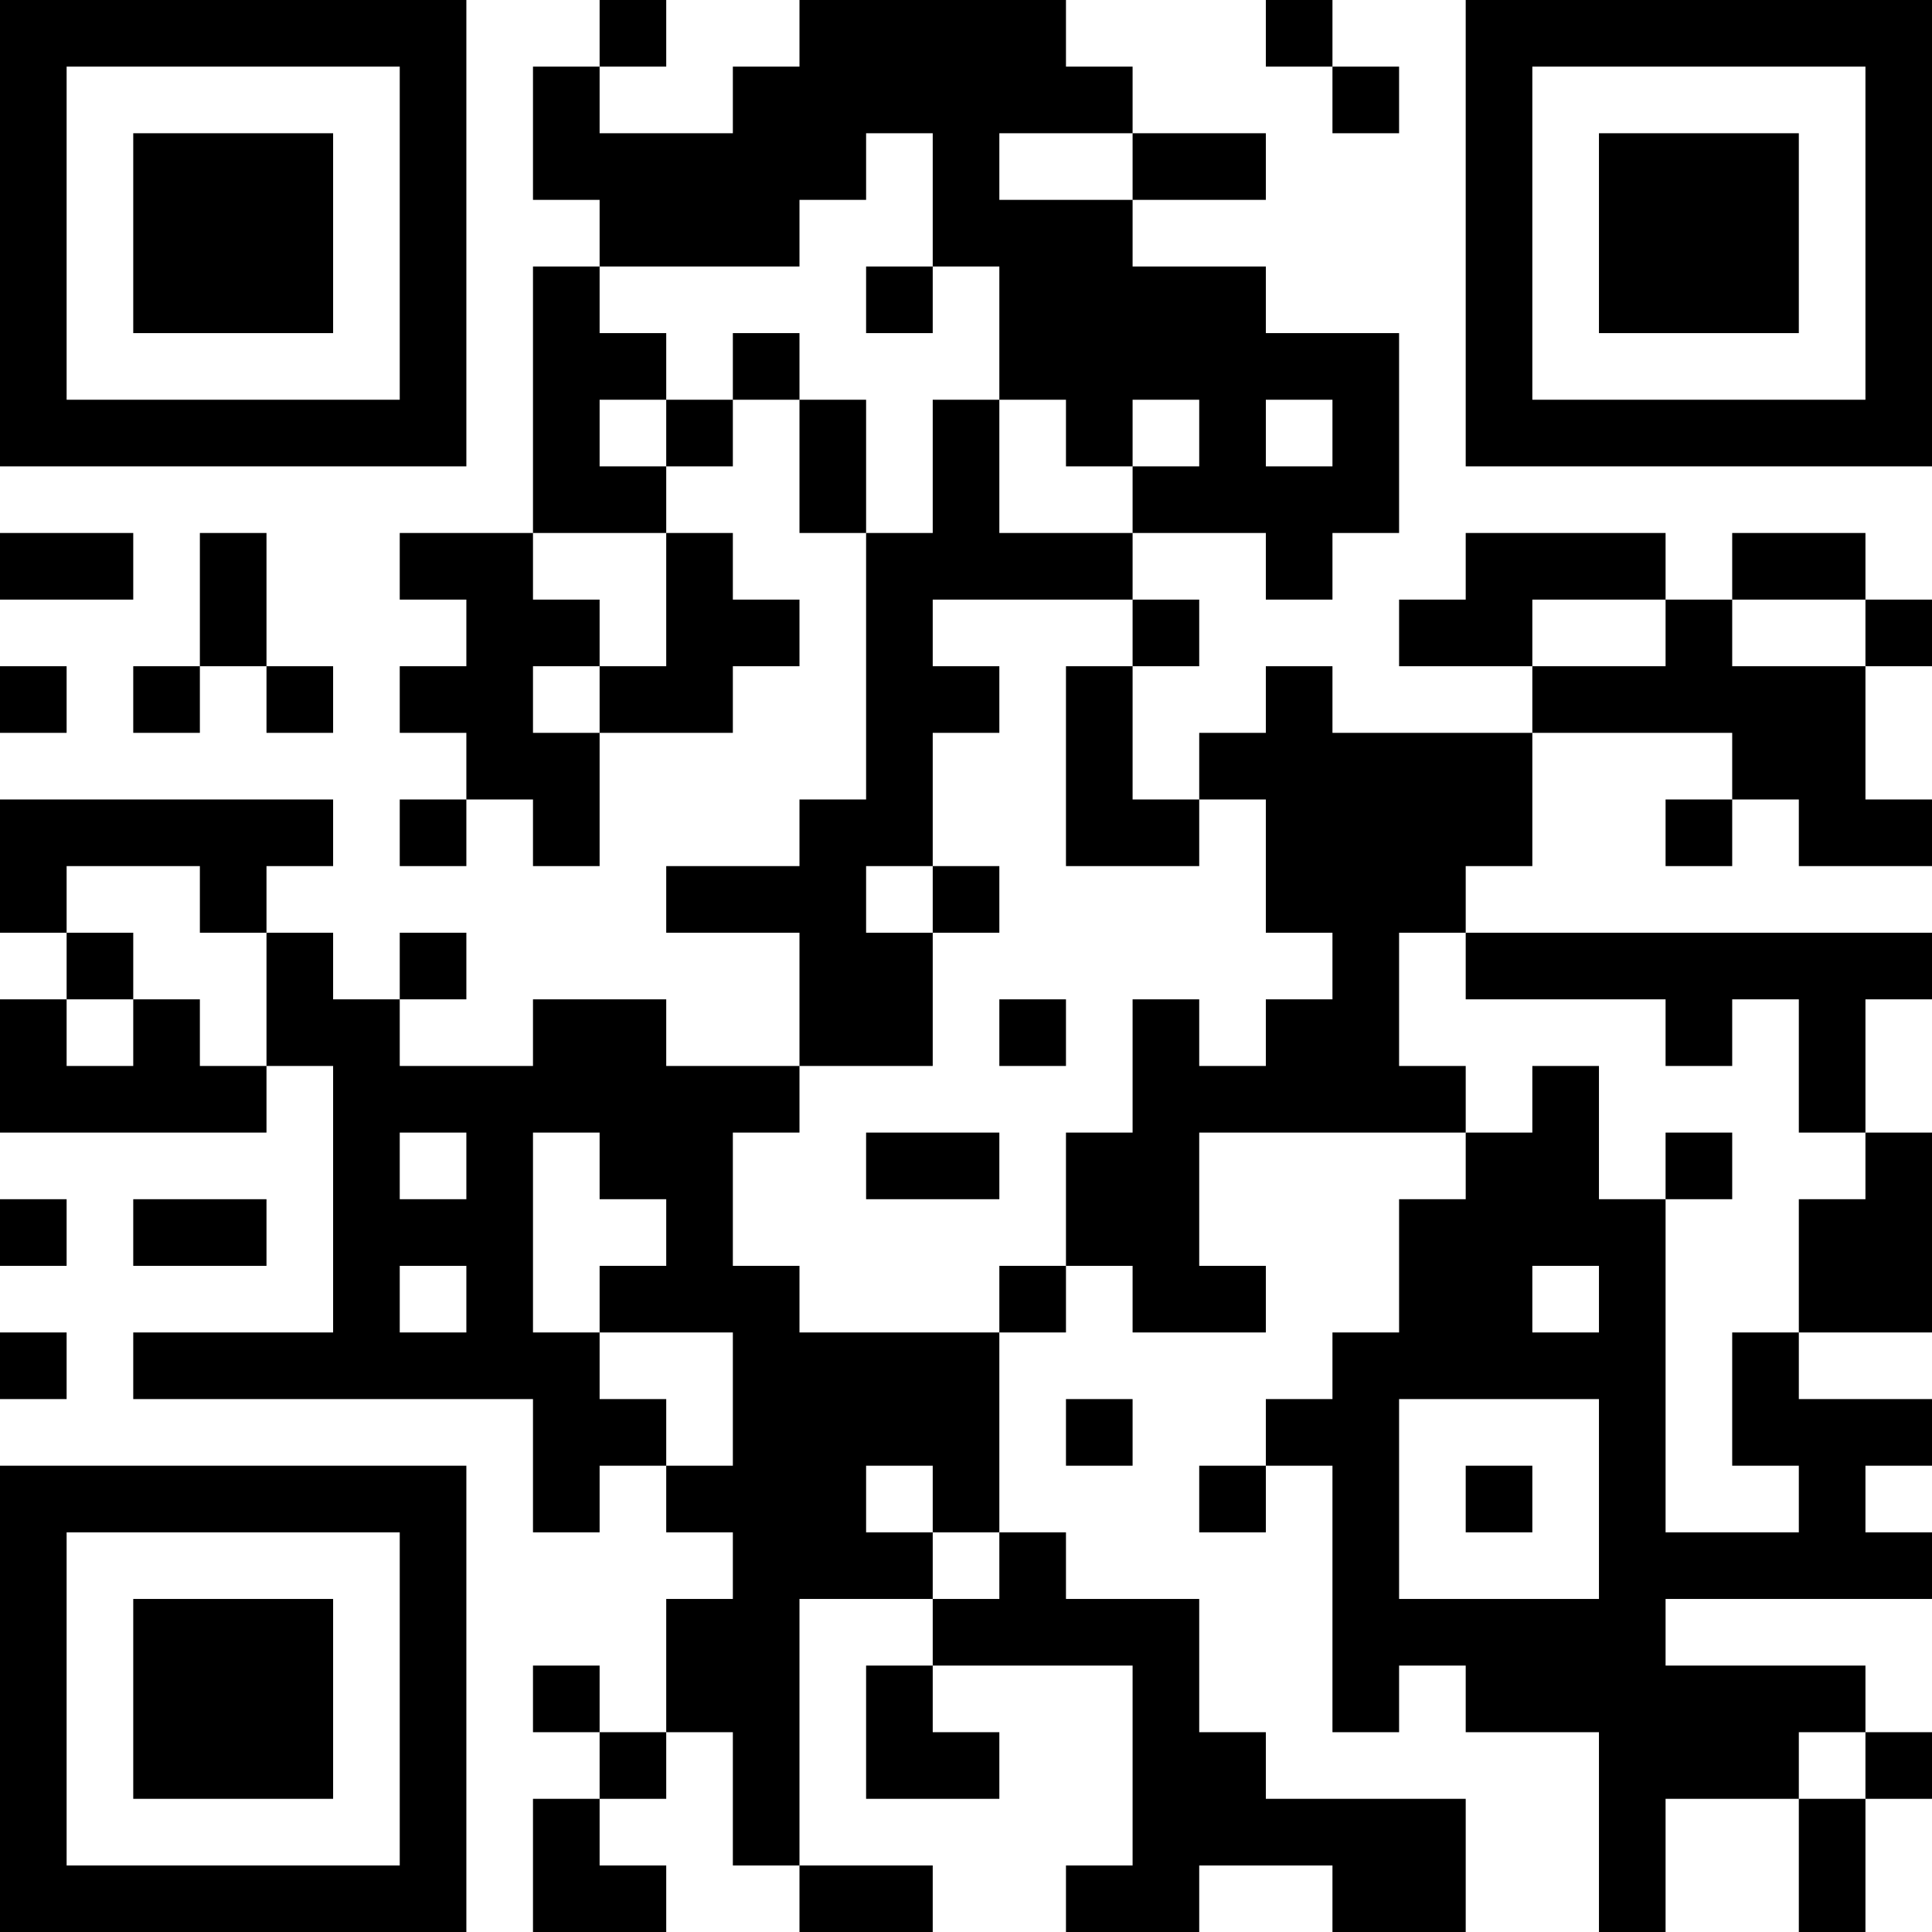 <?xml version="1.0" encoding="UTF-8"?>
<svg xmlns="http://www.w3.org/2000/svg" version="1.1" width="250" height="250" viewBox="0 0 250 250"><rect x="0" y="0" width="250" height="250" fill="#ffffff"/><g transform="scale(8.621)"><g transform="translate(0,0)"><path fill-rule="evenodd" d="M9 0L9 1L8 1L8 3L9 3L9 4L8 4L8 8L6 8L6 9L7 9L7 10L6 10L6 11L7 11L7 12L6 12L6 13L7 13L7 12L8 12L8 13L9 13L9 11L11 11L11 10L12 10L12 9L11 9L11 8L10 8L10 7L11 7L11 6L12 6L12 8L13 8L13 12L12 12L12 13L10 13L10 14L12 14L12 16L10 16L10 15L8 15L8 16L6 16L6 15L7 15L7 14L6 14L6 15L5 15L5 14L4 14L4 13L5 13L5 12L0 12L0 14L1 14L1 15L0 15L0 17L4 17L4 16L5 16L5 20L2 20L2 21L8 21L8 23L9 23L9 22L10 22L10 23L11 23L11 24L10 24L10 26L9 26L9 25L8 25L8 26L9 26L9 27L8 27L8 29L10 29L10 28L9 28L9 27L10 27L10 26L11 26L11 28L12 28L12 29L14 29L14 28L12 28L12 24L14 24L14 25L13 25L13 27L15 27L15 26L14 26L14 25L17 25L17 28L16 28L16 29L18 29L18 28L20 28L20 29L22 29L22 27L19 27L19 26L18 26L18 24L16 24L16 23L15 23L15 20L16 20L16 19L17 19L17 20L19 20L19 19L18 19L18 17L22 17L22 18L21 18L21 20L20 20L20 21L19 21L19 22L18 22L18 23L19 23L19 22L20 22L20 26L21 26L21 25L22 25L22 26L24 26L24 29L25 29L25 27L27 27L27 29L28 29L28 27L29 27L29 26L28 26L28 25L25 25L25 24L29 24L29 23L28 23L28 22L29 22L29 21L27 21L27 20L29 20L29 17L28 17L28 15L29 15L29 14L22 14L22 13L23 13L23 11L26 11L26 12L25 12L25 13L26 13L26 12L27 12L27 13L29 13L29 12L28 12L28 10L29 10L29 9L28 9L28 8L26 8L26 9L25 9L25 8L22 8L22 9L21 9L21 10L23 10L23 11L20 11L20 10L19 10L19 11L18 11L18 12L17 12L17 10L18 10L18 9L17 9L17 8L19 8L19 9L20 9L20 8L21 8L21 5L19 5L19 4L17 4L17 3L19 3L19 2L17 2L17 1L16 1L16 0L12 0L12 1L11 1L11 2L9 2L9 1L10 1L10 0ZM19 0L19 1L20 1L20 2L21 2L21 1L20 1L20 0ZM13 2L13 3L12 3L12 4L9 4L9 5L10 5L10 6L9 6L9 7L10 7L10 6L11 6L11 5L12 5L12 6L13 6L13 8L14 8L14 6L15 6L15 8L17 8L17 7L18 7L18 6L17 6L17 7L16 7L16 6L15 6L15 4L14 4L14 2ZM15 2L15 3L17 3L17 2ZM13 4L13 5L14 5L14 4ZM19 6L19 7L20 7L20 6ZM0 8L0 9L2 9L2 8ZM3 8L3 10L2 10L2 11L3 11L3 10L4 10L4 11L5 11L5 10L4 10L4 8ZM8 8L8 9L9 9L9 10L8 10L8 11L9 11L9 10L10 10L10 8ZM14 9L14 10L15 10L15 11L14 11L14 13L13 13L13 14L14 14L14 16L12 16L12 17L11 17L11 19L12 19L12 20L15 20L15 19L16 19L16 17L17 17L17 15L18 15L18 16L19 16L19 15L20 15L20 14L19 14L19 12L18 12L18 13L16 13L16 10L17 10L17 9ZM23 9L23 10L25 10L25 9ZM26 9L26 10L28 10L28 9ZM0 10L0 11L1 11L1 10ZM1 13L1 14L2 14L2 15L1 15L1 16L2 16L2 15L3 15L3 16L4 16L4 14L3 14L3 13ZM14 13L14 14L15 14L15 13ZM21 14L21 16L22 16L22 17L23 17L23 16L24 16L24 18L25 18L25 23L27 23L27 22L26 22L26 20L27 20L27 18L28 18L28 17L27 17L27 15L26 15L26 16L25 16L25 15L22 15L22 14ZM15 15L15 16L16 16L16 15ZM6 17L6 18L7 18L7 17ZM8 17L8 20L9 20L9 21L10 21L10 22L11 22L11 20L9 20L9 19L10 19L10 18L9 18L9 17ZM13 17L13 18L15 18L15 17ZM25 17L25 18L26 18L26 17ZM0 18L0 19L1 19L1 18ZM2 18L2 19L4 19L4 18ZM6 19L6 20L7 20L7 19ZM23 19L23 20L24 20L24 19ZM0 20L0 21L1 21L1 20ZM16 21L16 22L17 22L17 21ZM21 21L21 24L24 24L24 21ZM13 22L13 23L14 23L14 24L15 24L15 23L14 23L14 22ZM22 22L22 23L23 23L23 22ZM27 26L27 27L28 27L28 26ZM0 0L0 7L7 7L7 0ZM1 1L1 6L6 6L6 1ZM2 2L2 5L5 5L5 2ZM22 0L22 7L29 7L29 0ZM23 1L23 6L28 6L28 1ZM24 2L24 5L27 5L27 2ZM0 22L0 29L7 29L7 22ZM1 23L1 28L6 28L6 23ZM2 24L2 27L5 27L5 24Z" fill="#000000"/></g></g></svg>
